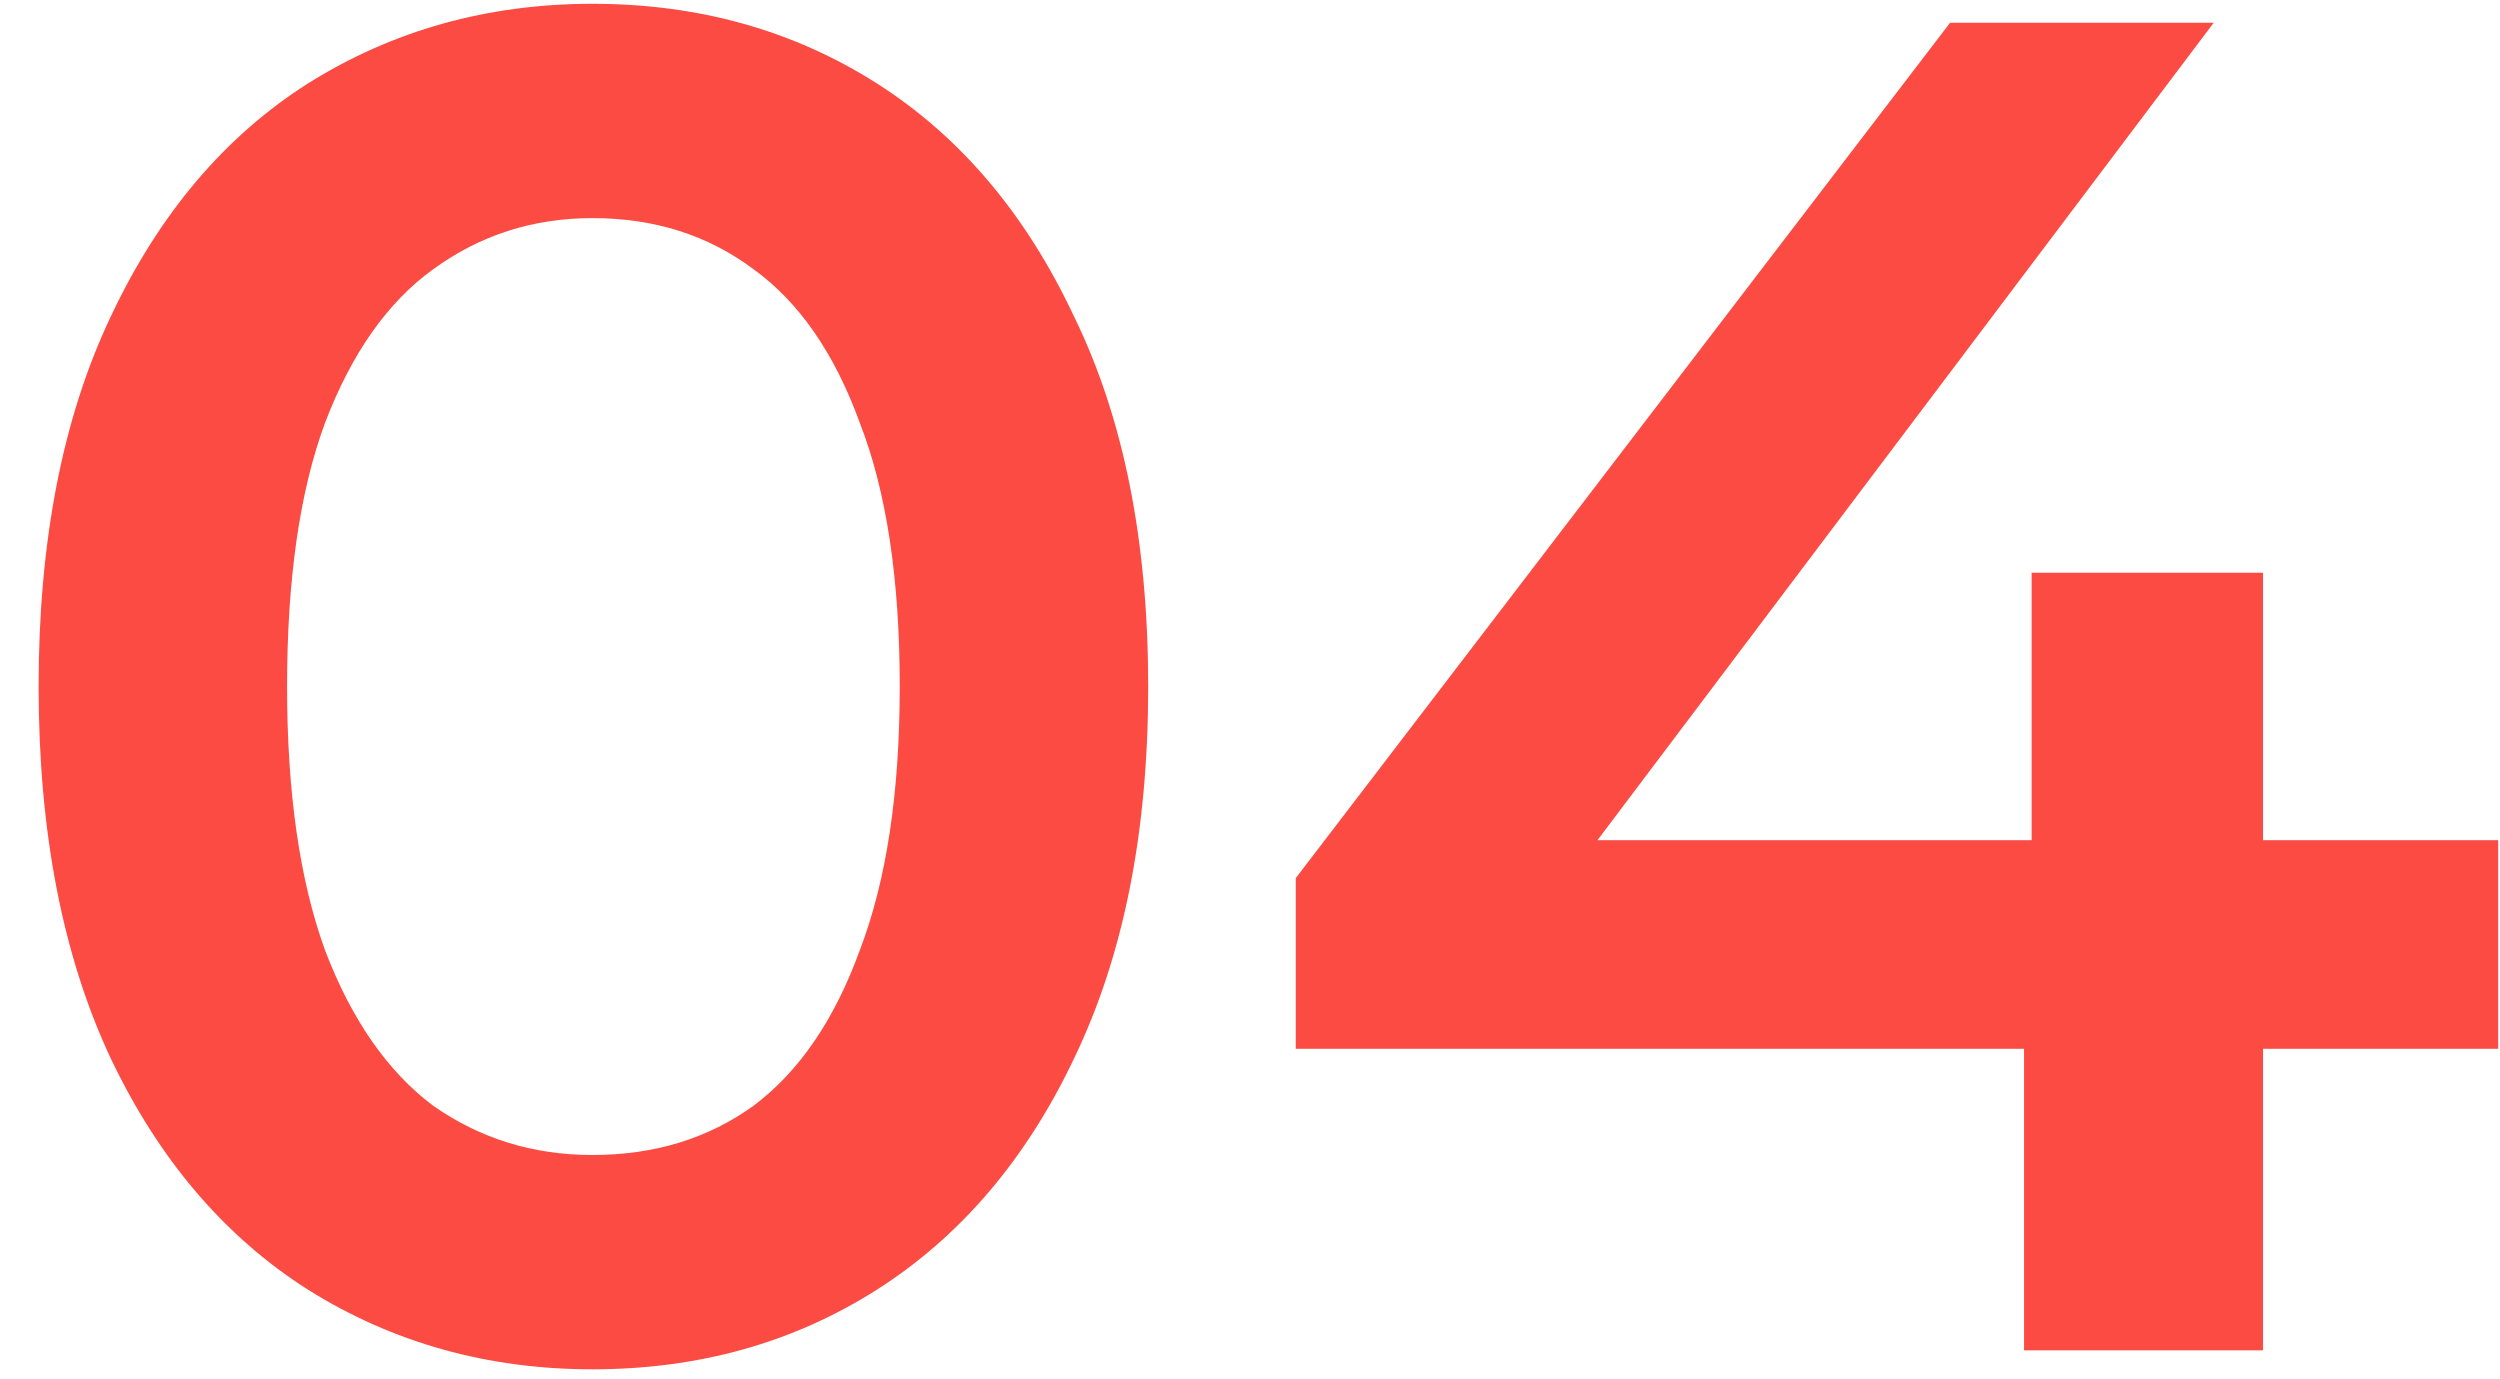 <svg width="29" height="16" viewBox="0 0 29 16" fill="none" xmlns="http://www.w3.org/2000/svg">
<path d="M6.872 15.884C5.655 15.884 4.555 15.576 3.572 14.96C2.604 14.344 1.842 13.449 1.284 12.276C0.727 11.088 0.448 9.651 0.448 7.964C0.448 6.277 0.727 4.847 1.284 3.674C1.842 2.486 2.604 1.584 3.572 0.968C4.555 0.352 5.655 0.044 6.872 0.044C8.104 0.044 9.204 0.352 10.172 0.968C11.14 1.584 11.903 2.486 12.46 3.674C13.033 4.847 13.319 6.277 13.319 7.964C13.319 9.651 13.033 11.088 12.46 12.276C11.903 13.449 11.14 14.344 10.172 14.96C9.204 15.576 8.104 15.884 6.872 15.884ZM6.872 13.398C7.591 13.398 8.214 13.207 8.742 12.826C9.27 12.43 9.681 11.829 9.974 11.022C10.283 10.215 10.437 9.196 10.437 7.964C10.437 6.717 10.283 5.698 9.974 4.906C9.681 4.099 9.27 3.505 8.742 3.124C8.214 2.728 7.591 2.53 6.872 2.53C6.183 2.53 5.567 2.728 5.024 3.124C4.496 3.505 4.078 4.099 3.77 4.906C3.477 5.698 3.33 6.717 3.33 7.964C3.33 9.196 3.477 10.215 3.77 11.022C4.078 11.829 4.496 12.43 5.024 12.826C5.567 13.207 6.183 13.398 6.872 13.398ZM15.031 12.166V10.186L22.621 0.264H25.679L18.199 10.186L16.769 9.746H28.979V12.166H15.031ZM23.479 15.664V12.166L23.567 9.746V6.644H26.251V15.664H23.479Z" fill="#FB4B42"/>
</svg>
